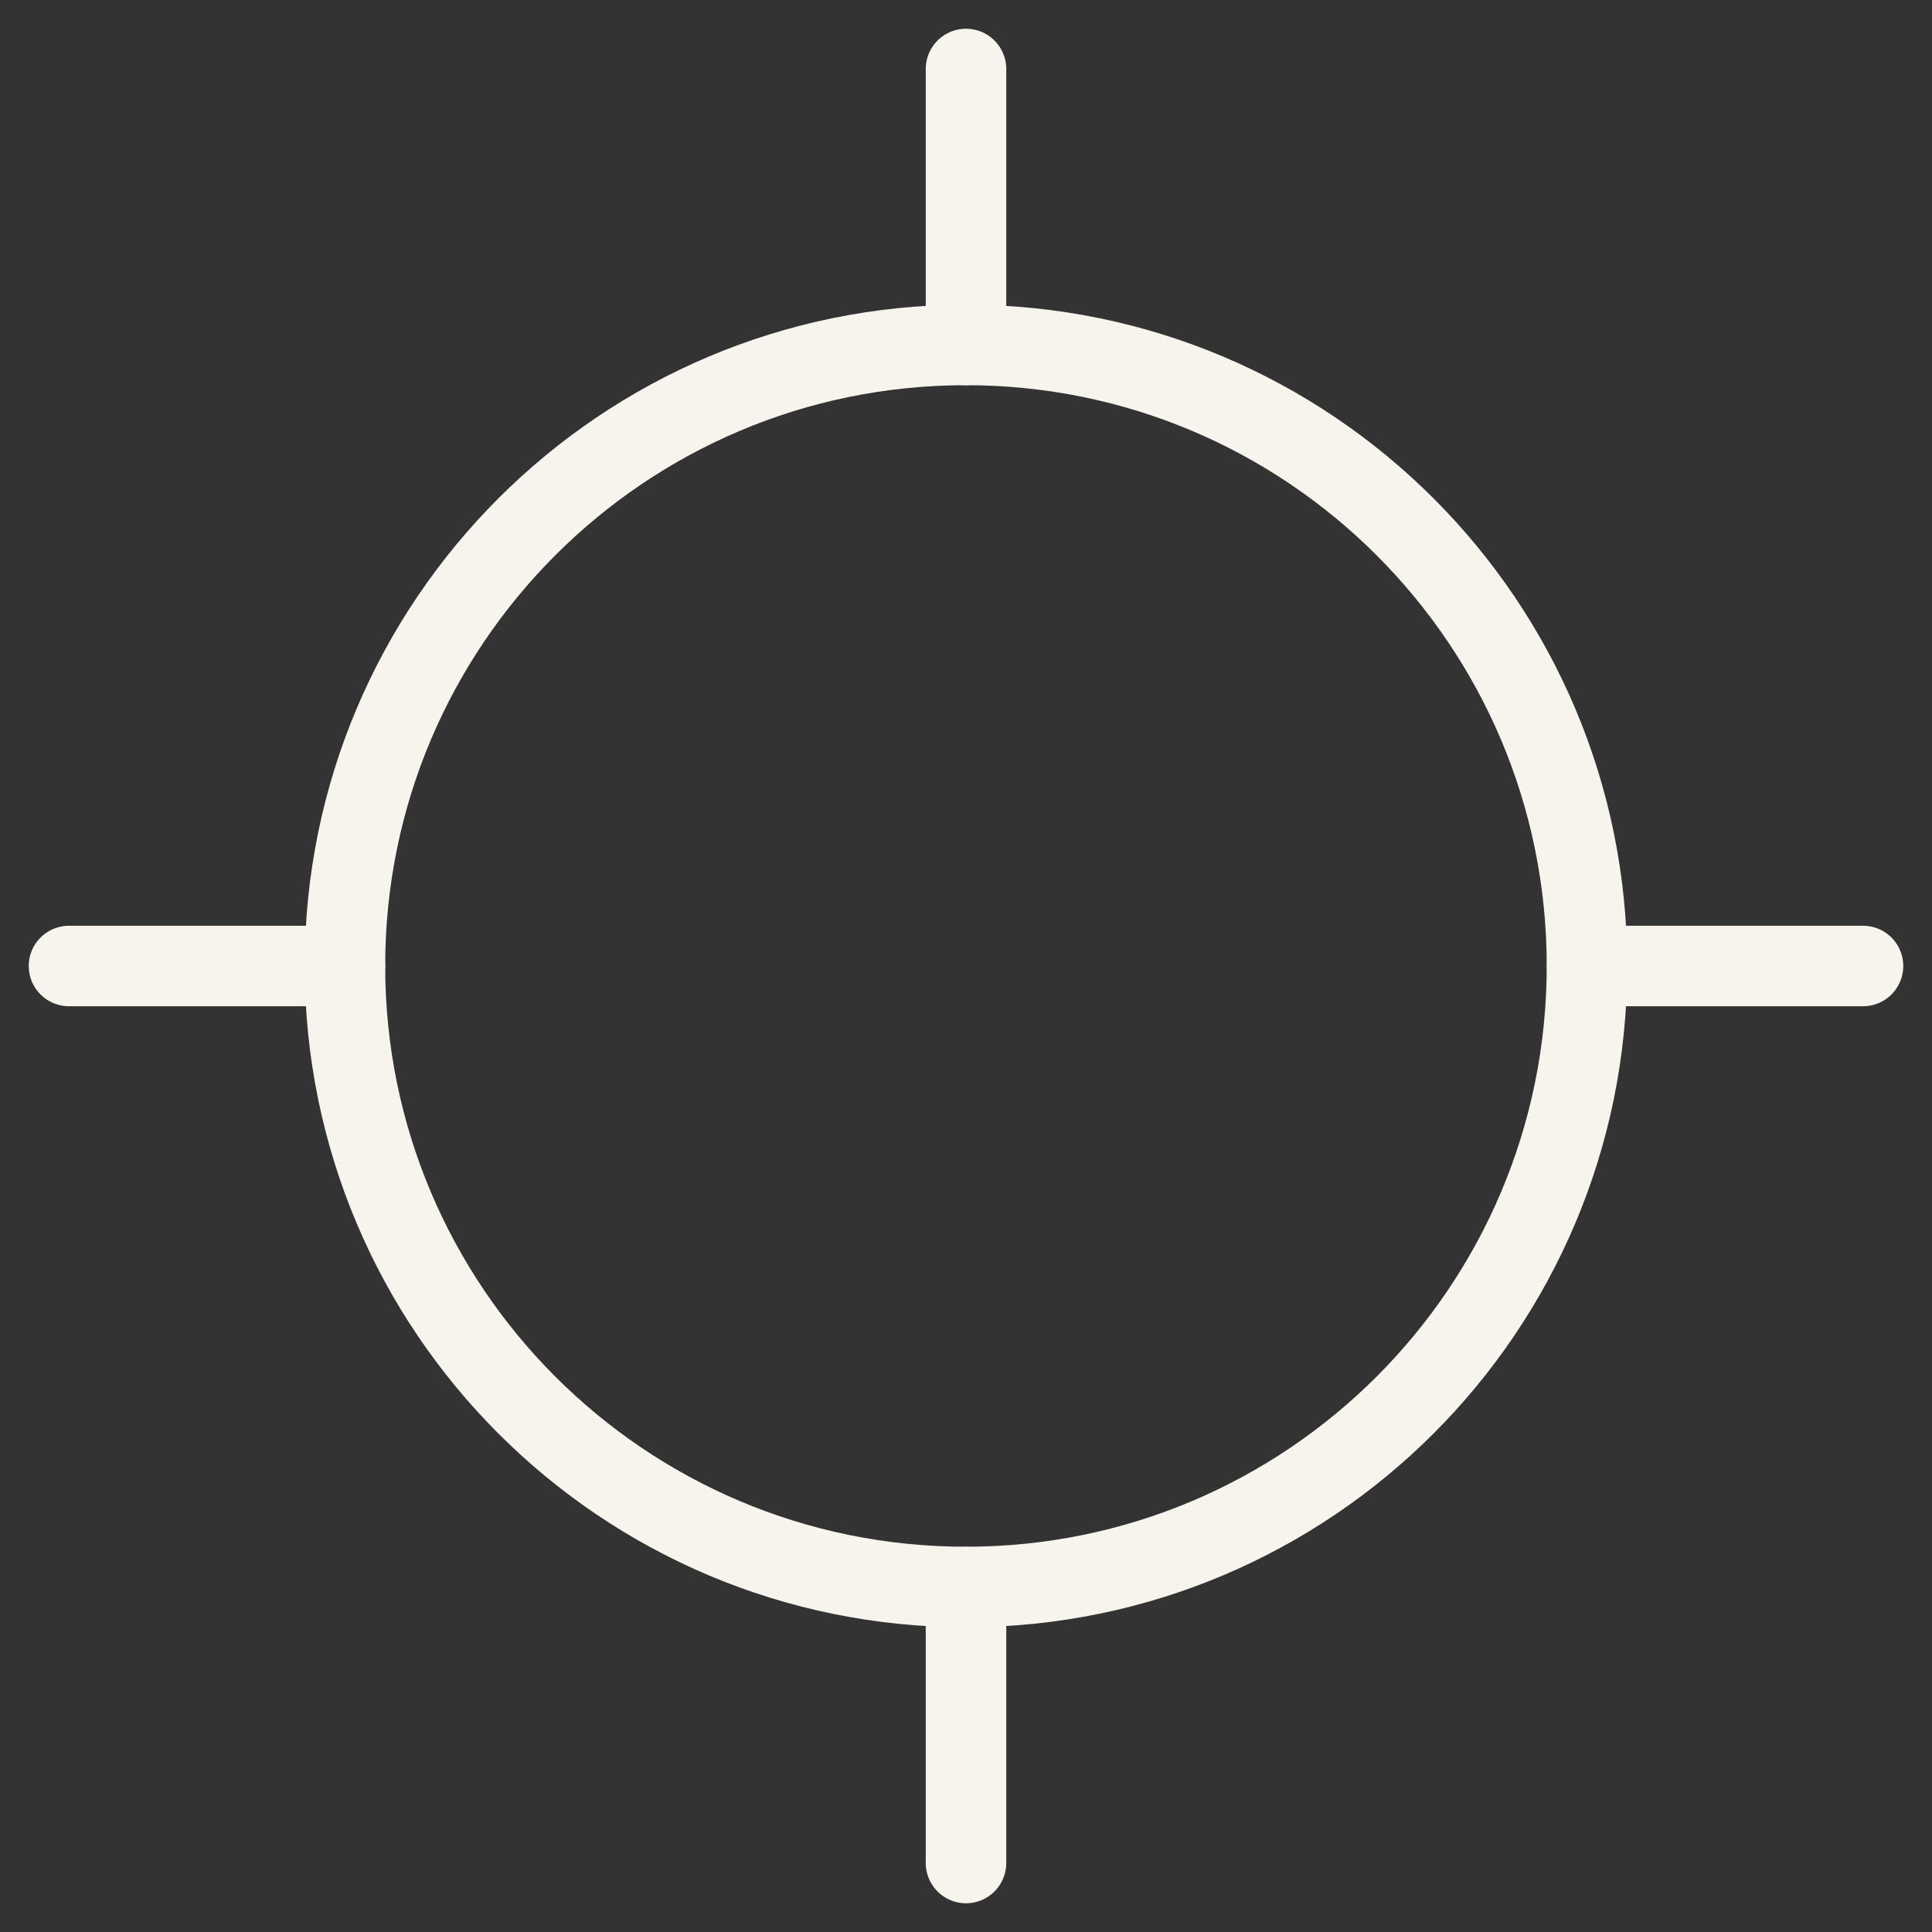 <svg width="24" height="24" viewBox="0 0 24 24" fill="none" xmlns="http://www.w3.org/2000/svg">
<rect x="0" y="0" width="24" height="24" fill="#333333" stroke="none"/>
<g clip-path="url(#clip0_236_177)">
<path d="M11.999 19.714C16.26 19.714 19.714 16.26 19.714 11.999C19.714 7.739 16.26 4.285 11.999 4.285C7.739 4.285 4.285 7.739 4.285 11.999C4.285 16.26 7.739 19.714 11.999 19.714Z" stroke="#F7F3ED" stroke-linecap="round" stroke-linejoin="round"/>
<path d="M12 4.286V0.857" stroke="#F7F3ED" stroke-linecap="round" stroke-linejoin="round"/>
<path d="M12 23.143V19.715" stroke="#F7F3ED" stroke-linecap="round" stroke-linejoin="round"/>
<path d="M19.715 12H23.143" stroke="#F7F3ED" stroke-linecap="round" stroke-linejoin="round"/>
<path d="M0.857 12H4.286" stroke="#F7F3ED" stroke-linecap="round" stroke-linejoin="round"/>
</g>
<defs>
<clipPath id="clip0_236_177">
<rect width="24" height="24" fill="white"/>
</clipPath>
</defs>
</svg>
